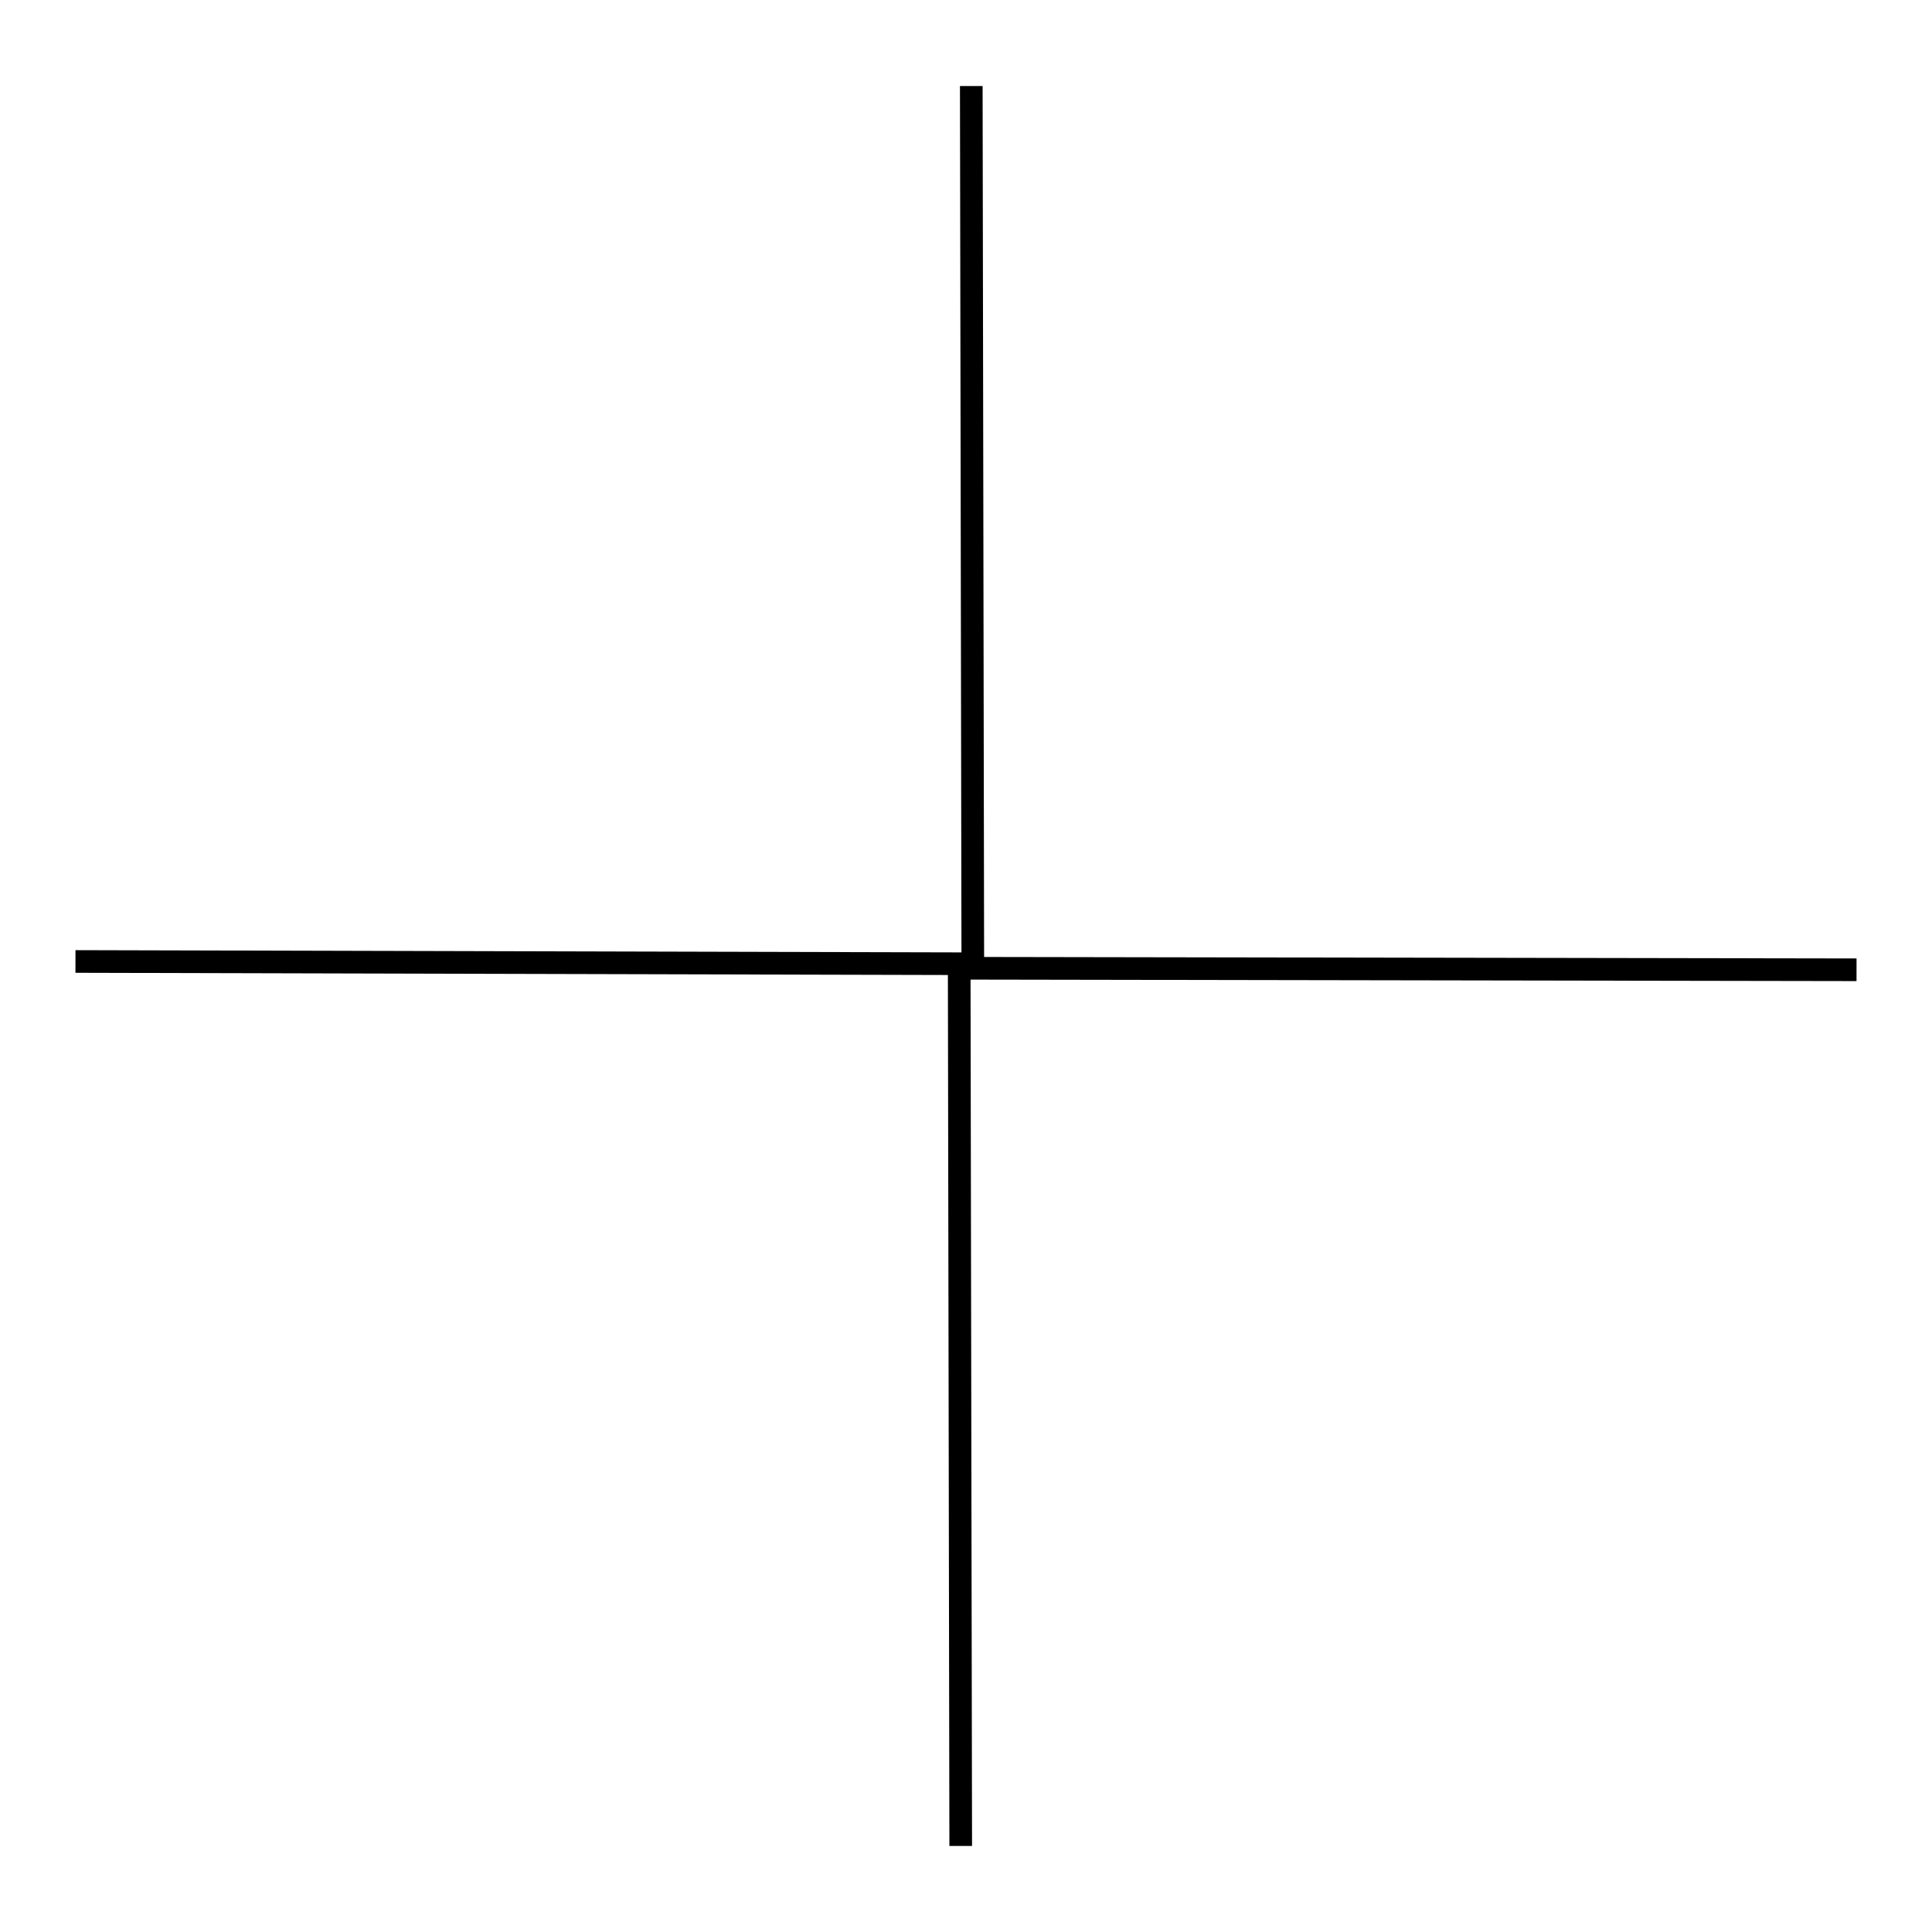 <?xml version="1.0" encoding="utf-8"?>
<!-- Svg Vector Icons : http://www.onlinewebfonts.com/icon -->
<!DOCTYPE svg PUBLIC "-//W3C//DTD SVG 1.1//EN" "http://www.w3.org/Graphics/SVG/1.1/DTD/svg11.dtd">
<svg version="1.1" xmlns="http://www.w3.org/2000/svg" xmlns:xlink="http://www.w3.org/1999/xlink" x="0px" y="0px" viewBox="0 0 256 256" enable-background="new 0 0 256 256" xml:space="preserve">
<g><g><path stroke-width="3" fill-opacity="0" stroke="#000000"  d="M127.7,128.3l118.3,0.2 M127.1,128.9l0.2,115.7"/><path stroke-width="3" fill-opacity="0" stroke="#000000"  d="M128.3,127.7L10,127.4 M128.9,127.1l-0.2-115.7"/></g></g>
</svg>